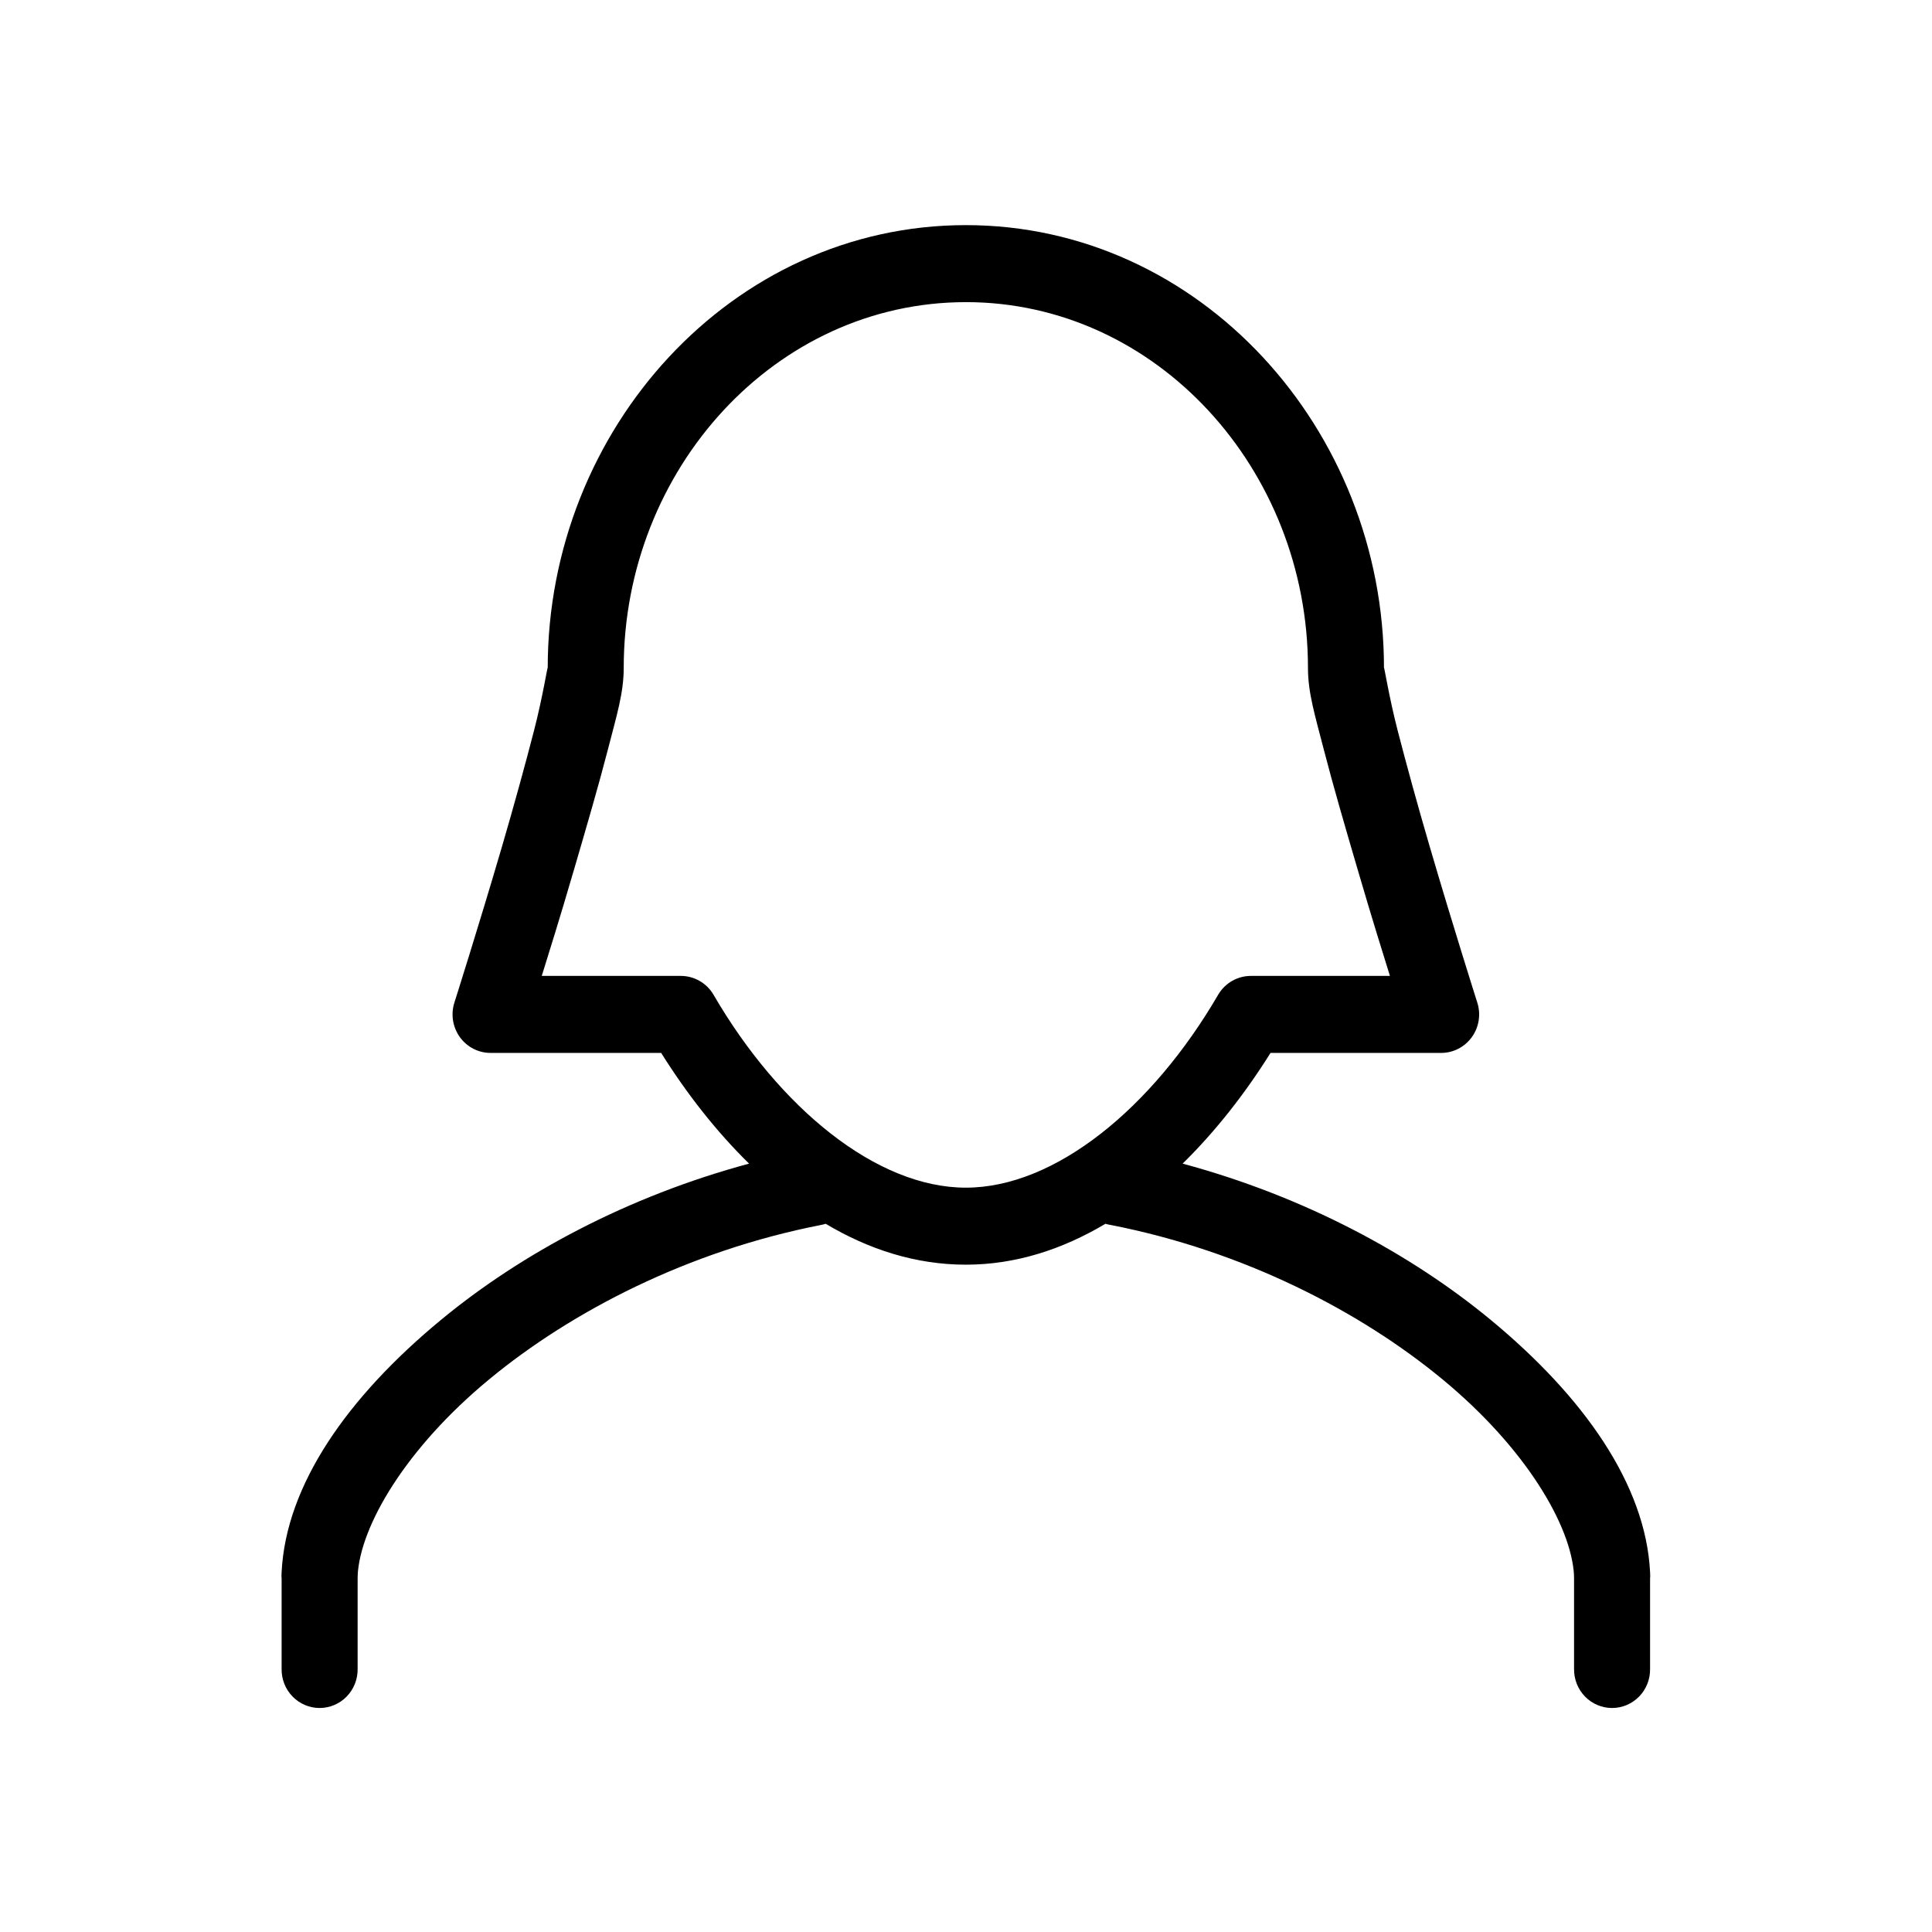 <?xml version="1.0" encoding="UTF-8"?>
<!-- Uploaded to: ICON Repo, www.svgrepo.com, Generator: ICON Repo Mixer Tools -->
<svg fill="#000000" width="800px" height="800px" version="1.1" viewBox="144 144 512 512" xmlns="http://www.w3.org/2000/svg">
 <path d="m399.96 203.66c-62.082 0-110.81 54.121-110.81 117.34 0-0.789-1.309 7.617-3.621 16.582-2.312 8.965-5.371 20.082-8.5 30.77-6.262 21.375-12.594 41.293-12.594 41.293-1.012 3.113-0.484 6.531 1.418 9.184 1.902 2.652 4.945 4.219 8.184 4.207h45.176c6.785 10.82 14.621 20.828 23.297 29.336-32.191 8.684-60.379 23.828-81.695 41.449-24.641 20.371-41.02 43.621-42.184 66.801-0.09 1.785 0.004 1.023 0 1.754-0.004 0.727 0 1.699 0 2.871 0 2.344-0.004 5.387 0 8.449 0.004 6.125 0 12.465 0 12.594-0.039 2.731 1.004 5.363 2.898 7.309 1.895 1.945 4.477 3.039 7.172 3.039 2.699 0 5.281-1.094 7.176-3.039 1.895-1.945 2.938-4.578 2.898-7.309 0-0.48 0.004-6.481 0-12.594v-8.449c0-1.164-0.004-2.172 0-2.871 0.004-0.699 0.082-2.426 0-0.797 0.664-13.227 12.84-33.828 34.785-51.973 21.945-18.145 52.855-34.098 87.988-40.973h0.004c0.426-0.078 0.848-0.184 1.262-0.32 11.477 6.848 23.922 10.84 37.148 10.84 13.184 0 25.547-4.035 36.992-10.84h-0.004c0.465 0.141 0.938 0.25 1.418 0.32 35.137 6.875 66.043 22.828 87.988 40.973 21.945 18.145 34.121 38.746 34.785 51.973-0.082-1.629-0.004 0.102 0 0.797 0.004 0.699 0 1.707 0 2.871v8.449c-0.004 6.117 0 12.113 0 12.594h0.004c-0.039 2.731 1.004 5.363 2.898 7.309 1.895 1.945 4.477 3.039 7.176 3.039 2.695 0 5.277-1.094 7.172-3.039 1.895-1.945 2.938-4.578 2.898-7.309 0-0.125-0.004-6.473 0-12.594 0.004-3.062 0-6.106 0-8.449 0-1.172 0.004-2.141 0-2.871-0.004-0.727 0.09 0.051 0-1.754-1.168-23.176-17.543-46.426-42.184-66.801-21.316-17.625-49.504-32.77-81.695-41.449 8.672-8.508 16.512-18.512 23.297-29.336h45.176c3.238 0.012 6.281-1.555 8.184-4.207 1.902-2.652 2.43-6.07 1.418-9.184 0 0-6.332-19.918-12.594-41.293-3.129-10.688-6.188-21.805-8.5-30.77-2.312-8.965-3.621-17.371-3.621-16.582 0-63.219-48.734-117.34-110.81-117.34zm0 20.406c50.488 0 90.664 44.289 90.664 96.93 0 6.633 1.84 12.492 4.25 21.84 2.41 9.348 5.648 20.438 8.816 31.246 4.328 14.777 6.356 21.113 8.656 28.539h-36.832v0.004c-3.543-0.008-6.832 1.867-8.66 4.941-17.48 30.059-43.203 51.176-66.898 51.176-23.684 0-49.418-21.125-66.898-51.176h0.004c-1.828-3.074-5.117-4.949-8.66-4.941h-36.832c2.301-7.426 4.328-13.762 8.656-28.539 3.164-10.809 6.402-21.898 8.816-31.246 2.41-9.348 4.25-15.207 4.25-21.84 0-52.641 40.18-96.93 90.664-96.93z"/>
</svg>
